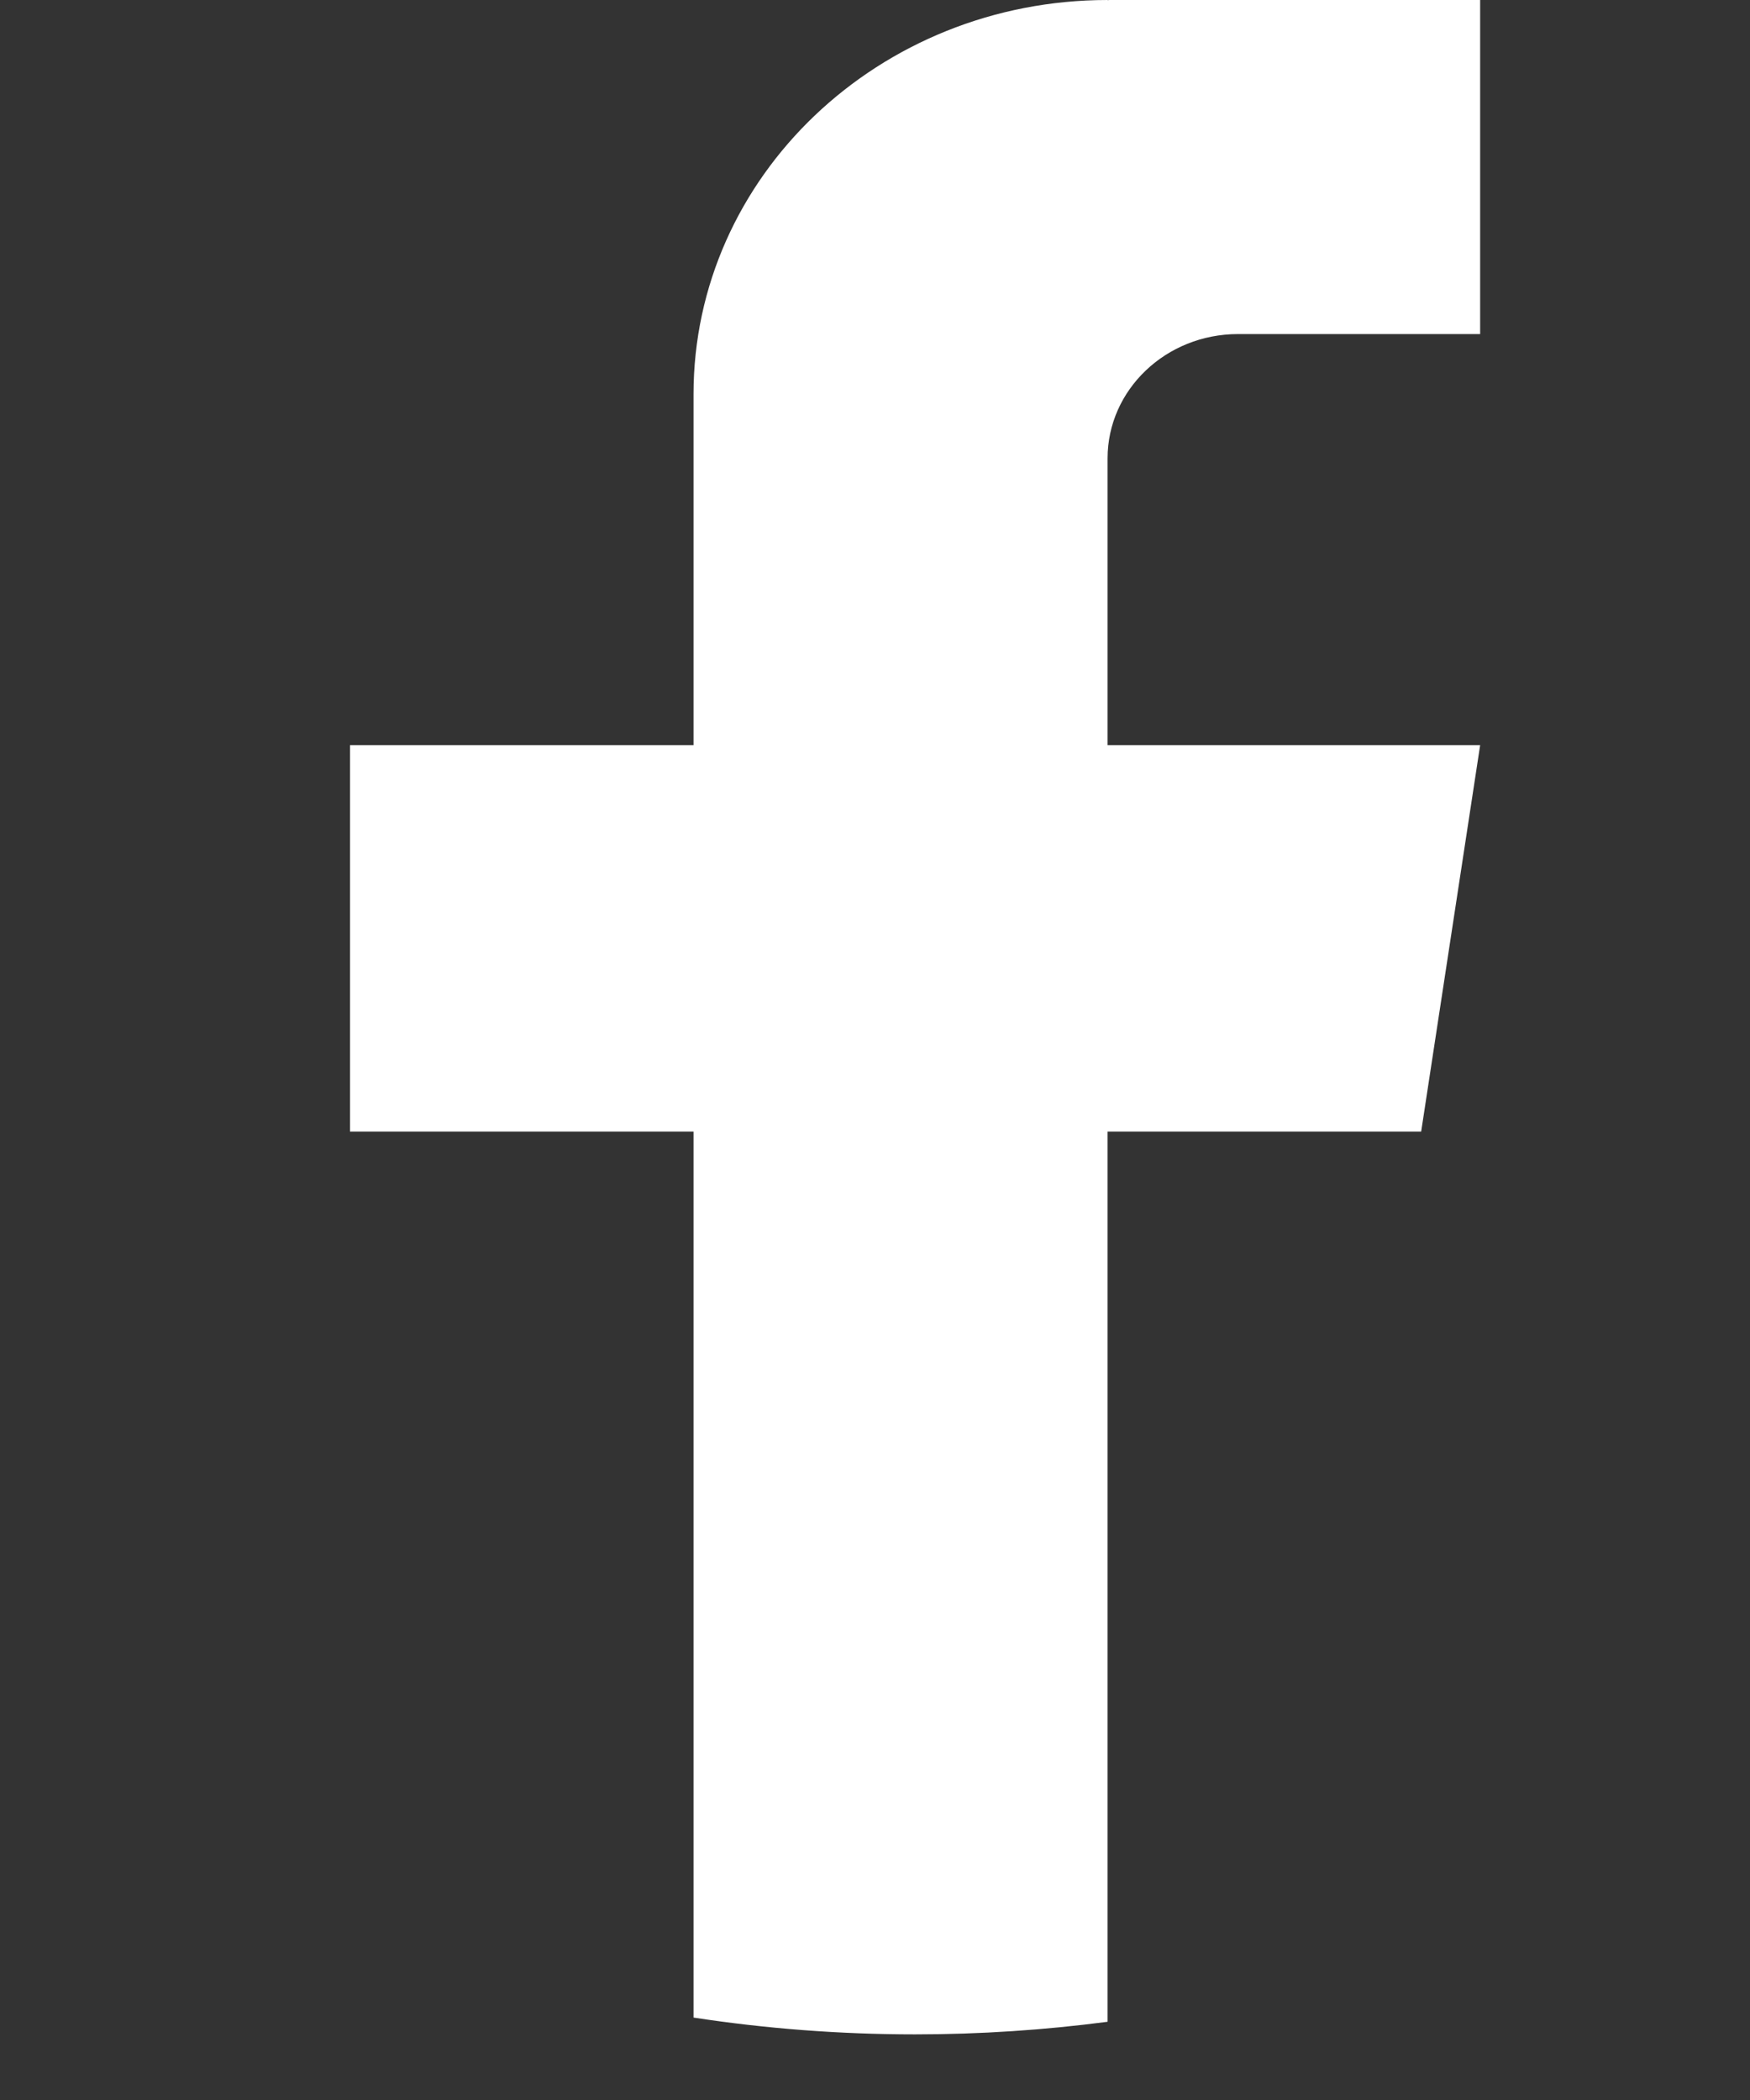 <svg width="10" height="12" viewBox="0 0 10 12" fill="none" xmlns="http://www.w3.org/2000/svg">
<rect x="0" y="0" width="10" height="12" fill="#333333" stroke="none"/>
<path d="M6.329 2.619V4.258H8.458L8.121 6.466H6.329V11.553C5.97 11.6 5.602 11.625 5.229 11.625C4.798 11.625 4.375 11.592 3.963 11.529V6.466H2V4.258H3.963V2.253C3.963 1.009 5.022 0 6.329 0V0.001C6.333 0.001 6.337 0 6.34 0H8.458V1.909H7.074C6.663 1.909 6.329 2.227 6.329 2.619L6.329 2.619Z" fill="white"/>
</svg>
